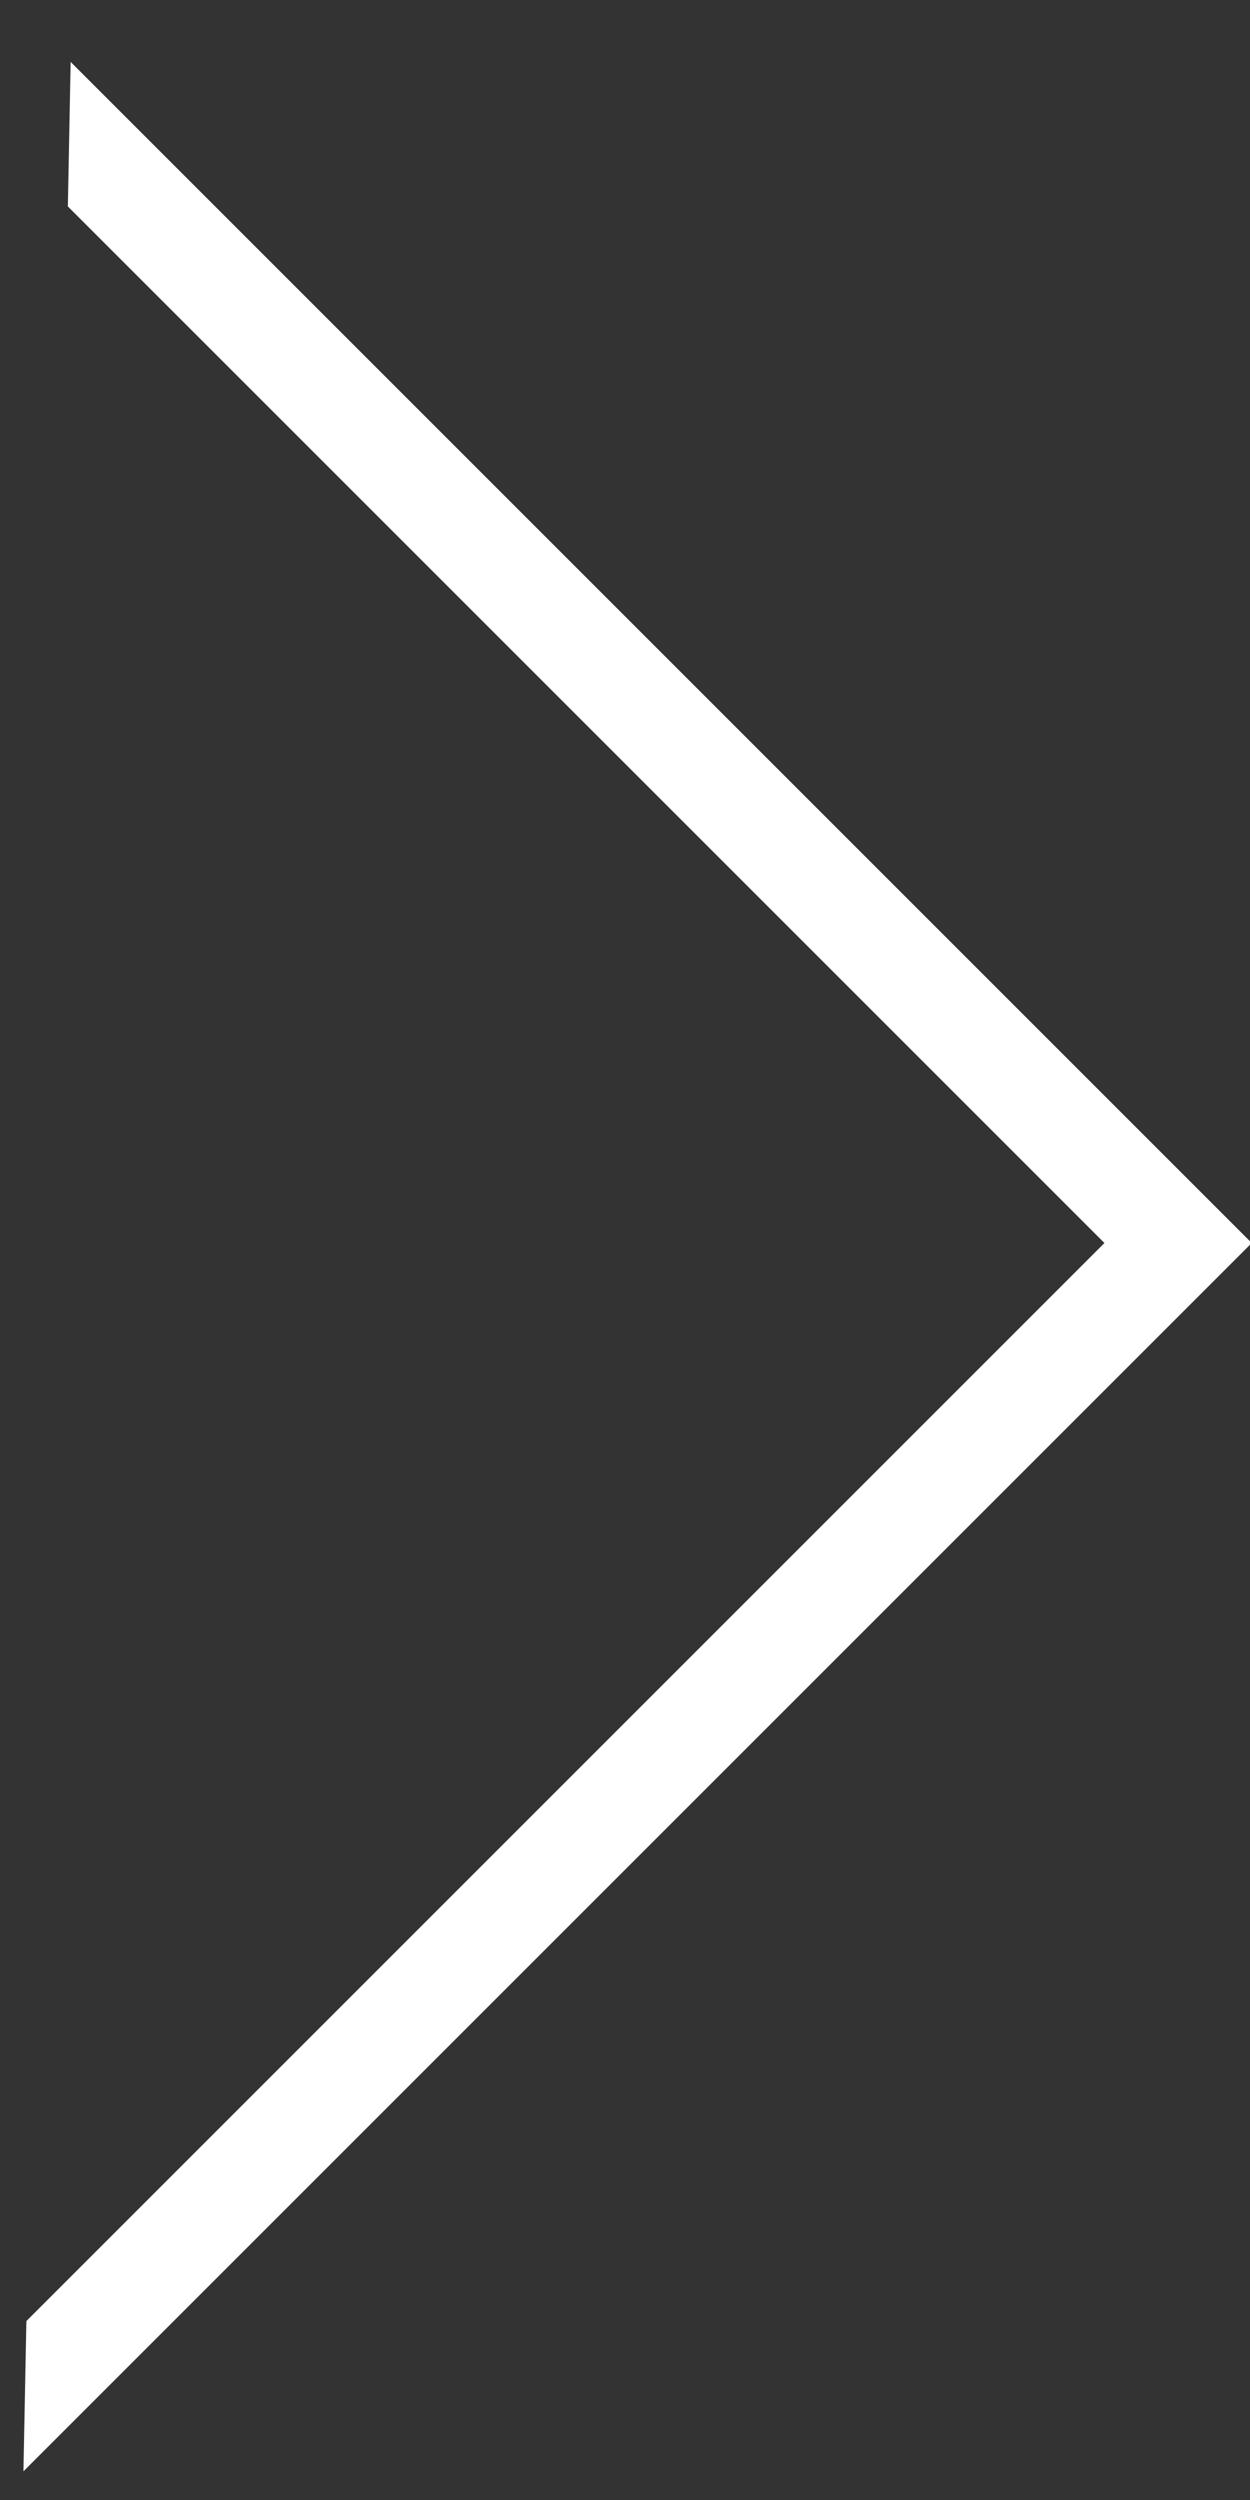 <?xml version="1.0" encoding="UTF-8"?>
<svg width="12px" height="24px" viewBox="0 0 12 24" version="1.1" xmlns="http://www.w3.org/2000/svg" xmlns:xlink="http://www.w3.org/1999/xlink">
    <rect x="0" y="0" width="12" height="24" fill="#333333" stroke="none"/>
    <!-- Generator: Sketch 50.2 (55047) - http://www.bohemiancoding.com/sketch -->
    <title>next</title>
    <desc>Created with Sketch.</desc>
    <defs></defs>
    <g id="Welcome" stroke="none" stroke-width="1" fill="none" fill-rule="evenodd">
        <g id="41-ACTU_ARCHIVE-Copy-2" transform="translate(-51, -977)" fill="#FFFFFF" fill-rule="nonzero">
            <g id="Group-2" transform="translate(39, 914)">
                <path d="M19.79,82.177 L20.79,82.177 L19.79,83.177 L19.79,82.177 Z M19.79,82.177 L19.79,68.104 L20.79,67.142 L20.79,83.177 L4.114,83.177 L5.154,82.177 L19.79,82.177 Z M19.79,82.177 L20.79,82.177 L19.79,83.177 L19.79,82.177 Z M19.79,82.177 L19.79,68.104 L20.79,67.142 L20.79,83.177 L4.114,83.177 L5.154,82.177 L19.79,82.177 Z" id="next" transform="translate(12.452, 75.16) rotate(-405) translate(-12.452, -75.16) "></path>
            </g>
        </g>
    </g>
</svg>